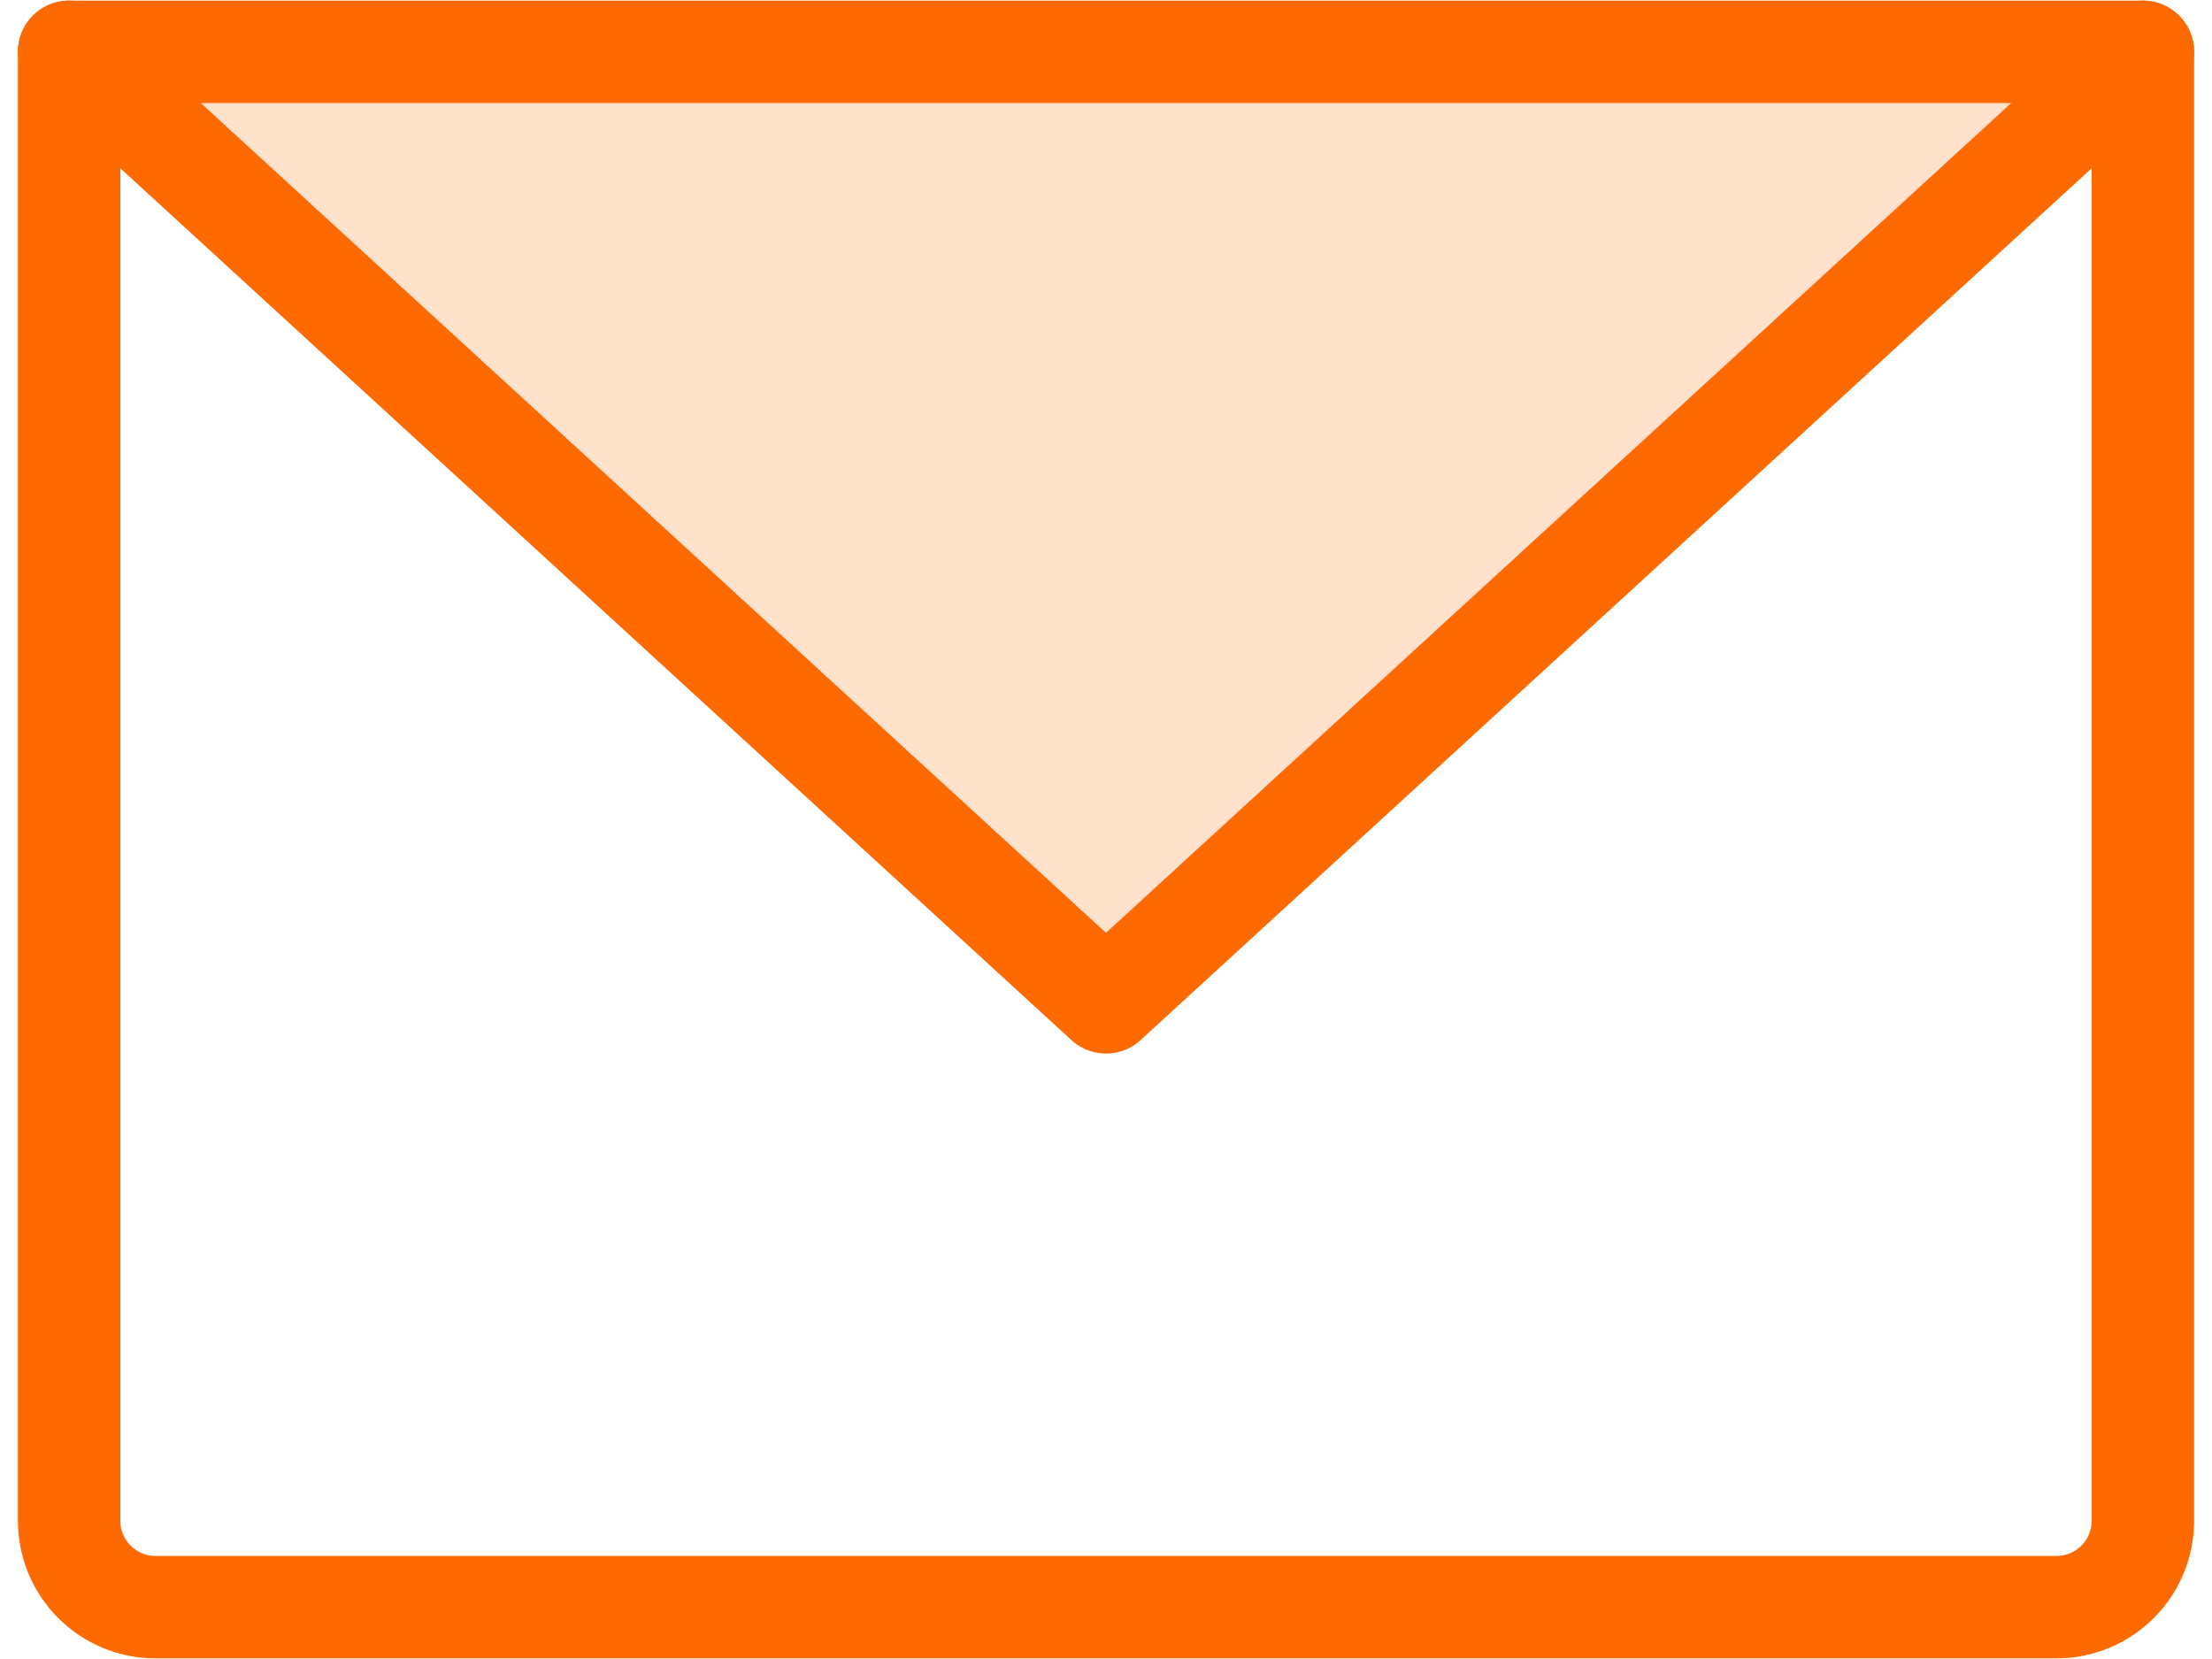 <svg width="16" height="12" viewBox="0 0 16 12" fill="none" xmlns="http://www.w3.org/2000/svg">
<path opacity="0.2" d="M15.5 0.375L8 7.25L0.5 0.375H15.5Z" fill="#FF6A00"/>
<path d="M0.5 0.375H15.5V11C15.5 11.166 15.434 11.325 15.317 11.442C15.2 11.559 15.041 11.625 14.875 11.625H1.125C0.959 11.625 0.8 11.559 0.683 11.442C0.566 11.325 0.5 11.166 0.5 11V0.375Z" stroke="#FF6A00" stroke-width="0.741" stroke-linecap="round" stroke-linejoin="round"/>
<path d="M15.5 0.375L8 7.25L0.5 0.375" stroke="#FF6A00" stroke-width="0.741" stroke-linecap="round" stroke-linejoin="round"/>
</svg>
